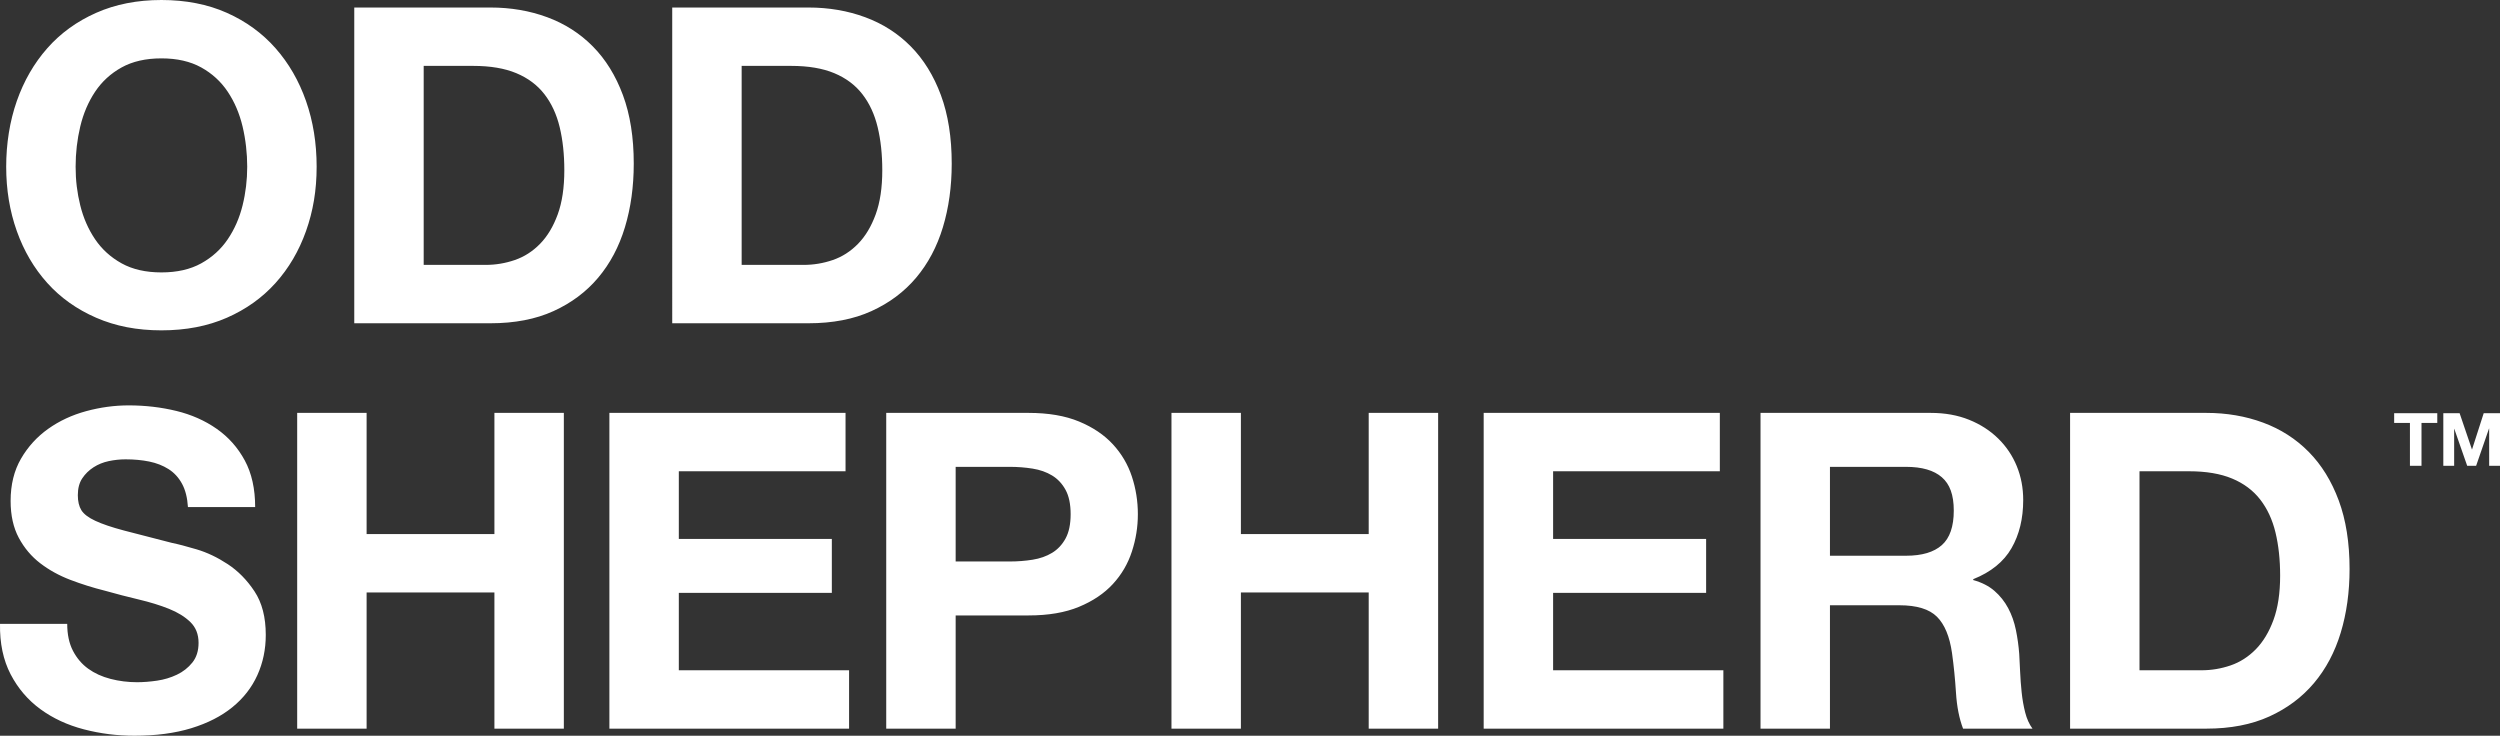 <?xml version="1.0" encoding="UTF-8"?><svg data-id="Layer_2" xmlns="http://www.w3.org/2000/svg" viewBox="0 0 678.38 199.64"><rect x="0" y="0" width="678.38" height="199.64" fill="#333333" stroke="none"/><defs><style>.cls-1{fill:#fff;stroke-width:0px;}</style></defs><g id="Layer_2-2"><g id="Layer_1-2"><path class="cls-1" d="M4.56,27.42c1.92-5.48,4.68-10.26,8.28-14.34s8.02-7.28,13.26-9.6c5.24-2.32,11.14-3.48,17.7-3.48s12.56,1.16,17.76,3.48c5.2,2.32,9.6,5.52,13.2,9.6s6.36,8.86,8.28,14.34,2.88,11.42,2.88,17.82-.96,12.06-2.88,17.46c-1.92,5.4-4.68,10.1-8.28,14.1s-8,7.14-13.2,9.42-11.12,3.42-17.76,3.42-12.46-1.14-17.7-3.42c-5.24-2.28-9.66-5.42-13.26-9.42s-6.36-8.7-8.28-14.1c-1.92-5.4-2.88-11.22-2.88-17.46s.96-12.34,2.88-17.82ZM21.78,55.74c.84,3.4,2.18,6.46,4.02,9.18s4.24,4.9,7.2,6.54c2.96,1.64,6.56,2.46,10.8,2.46s7.84-.82,10.8-2.46,5.36-3.82,7.2-6.54,3.18-5.78,4.02-9.18c.84-3.4,1.26-6.9,1.26-10.5s-.42-7.4-1.26-10.92c-.84-3.52-2.18-6.66-4.02-9.42s-4.24-4.96-7.2-6.6-6.56-2.46-10.8-2.46-7.84.82-10.8,2.46-5.36,3.84-7.2,6.6-3.18,5.9-4.02,9.42-1.26,7.16-1.26,10.92.42,7.1,1.26,10.5ZM133.09,2.04c5.52,0,10.66.88,15.42,2.64s8.88,4.4,12.36,7.92,6.2,7.92,8.16,13.2c1.96,5.28,2.94,11.48,2.94,18.6,0,6.24-.8,12-2.4,17.28-1.6,5.28-4.02,9.84-7.26,13.68-3.24,3.84-7.28,6.86-12.12,9.06s-10.54,3.3-17.1,3.3h-36.96V2.04h36.96,0ZM131.77,71.88c2.72,0,5.36-.44,7.92-1.32s4.84-2.34,6.84-4.38,3.6-4.7,4.8-7.98,1.8-7.28,1.8-12c0-4.32-.42-8.22-1.26-11.7s-2.22-6.46-4.14-8.94-4.46-4.38-7.62-5.7c-3.16-1.32-7.06-1.98-11.7-1.98h-13.44v54h16.8,0ZM219.37,2.04c5.52,0,10.66.88,15.42,2.64s8.88,4.4,12.36,7.92,6.2,7.92,8.16,13.2c1.96,5.28,2.94,11.48,2.94,18.6,0,6.24-.8,12-2.4,17.28s-4.02,9.84-7.26,13.68c-3.24,3.84-7.28,6.86-12.12,9.06s-10.54,3.3-17.1,3.3h-36.96V2.04h36.96ZM218.05,71.88c2.72,0,5.36-.44,7.92-1.32s4.84-2.34,6.84-4.38,3.6-4.7,4.8-7.98,1.8-7.28,1.8-12c0-4.32-.42-8.22-1.26-11.7s-2.22-6.46-4.14-8.94-4.46-4.38-7.62-5.7c-3.16-1.32-7.06-1.98-11.7-1.98h-13.44v54h16.8,0ZM19.8,176.6c1.04,2,2.42,3.62,4.14,4.86s3.74,2.16,6.06,2.76c2.32.6,4.72.9,7.2.9,1.68,0,3.48-.14,5.4-.42,1.92-.28,3.72-.82,5.4-1.62,1.68-.8,3.08-1.9,4.2-3.3,1.12-1.4,1.68-3.18,1.68-5.34,0-2.32-.74-4.2-2.22-5.64s-3.42-2.64-5.82-3.6c-2.4-.96-5.12-1.8-8.16-2.52s-6.12-1.52-9.24-2.4c-3.2-.8-6.32-1.78-9.36-2.94-3.04-1.16-5.76-2.66-8.16-4.5s-4.34-4.14-5.82-6.9-2.22-6.1-2.22-10.02c0-4.4.94-8.22,2.82-11.46,1.88-3.24,4.34-5.94,7.38-8.1,3.04-2.16,6.48-3.76,10.32-4.8s7.68-1.56,11.52-1.56c4.48,0,8.78.5,12.9,1.5s7.78,2.62,10.98,4.86,5.74,5.1,7.62,8.58c1.88,3.48,2.82,7.7,2.82,12.66h-18.24c-.16-2.56-.7-4.68-1.62-6.36-.92-1.68-2.14-3-3.66-3.96s-3.26-1.64-5.22-2.04c-1.96-.4-4.1-.6-6.42-.6-1.52,0-3.04.16-4.56.48-1.52.32-2.9.88-4.14,1.68s-2.26,1.8-3.06,3c-.8,1.2-1.2,2.72-1.2,4.56,0,1.68.32,3.04.96,4.08.64,1.04,1.9,2,3.78,2.88,1.88.88,4.48,1.76,7.8,2.64,3.32.88,7.66,2,13.02,3.36,1.6.32,3.82.9,6.66,1.74,2.84.84,5.66,2.18,8.46,4.02,2.8,1.84,5.22,4.3,7.26,7.38s3.06,7.02,3.06,11.82c0,3.92-.76,7.56-2.28,10.92s-3.78,6.26-6.78,8.7-6.72,4.34-11.16,5.7-9.58,2.04-15.42,2.04c-4.72,0-9.3-.58-13.74-1.74s-8.36-2.98-11.76-5.46c-3.4-2.48-6.1-5.64-8.1-9.48C.88,179.12-.08,174.56,0,169.28h18.24c0,2.88.52,5.32,1.56,7.32ZM99.48,112.04v32.88h34.68v-32.88h18.84v85.68h-18.84v-36.96h-34.68v36.96h-18.84v-85.68s18.84,0,18.84,0ZM229.44,112.04v15.84h-45.24v18.36h41.52v14.64h-41.52v21h46.2v15.84h-65.04v-85.68h64.08ZM279.12,112.04c5.36,0,9.92.78,13.68,2.34,3.76,1.56,6.82,3.62,9.18,6.18s4.08,5.48,5.16,8.76c1.08,3.28,1.62,6.68,1.62,10.2s-.54,6.82-1.62,10.14c-1.08,3.32-2.8,6.26-5.16,8.82-2.36,2.56-5.42,4.62-9.18,6.18-3.76,1.56-8.32,2.34-13.68,2.34h-19.8v30.72h-18.84v-85.68s38.64,0,38.64,0ZM273.96,152.36c2.16,0,4.24-.16,6.24-.48,2-.32,3.76-.94,5.28-1.86s2.74-2.22,3.66-3.9,1.38-3.88,1.38-6.6-.46-4.92-1.38-6.6c-.92-1.68-2.14-2.98-3.66-3.9s-3.28-1.54-5.28-1.86-4.08-.48-6.24-.48h-14.64v25.68h14.64ZM336.72,112.04v32.88h34.68v-32.88h18.84v85.68h-18.84v-36.96h-34.68v36.96h-18.84v-85.68h18.84ZM466.68,112.04v15.84h-45.24v18.36h41.52v14.64h-41.52v21h46.2v15.84h-65.04v-85.68h64.08ZM523.92,112.04c3.84,0,7.3.62,10.38,1.86s5.72,2.94,7.92,5.1c2.2,2.16,3.88,4.66,5.04,7.5s1.74,5.9,1.74,9.18c0,5.04-1.06,9.4-3.18,13.08-2.12,3.68-5.58,6.48-10.38,8.4v.24c2.32.64,4.24,1.62,5.76,2.94s2.76,2.88,3.72,4.68c.96,1.8,1.66,3.78,2.1,5.94s.74,4.32.9,6.48c.08,1.36.16,2.96.24,4.8s.22,3.72.42,5.64.52,3.74.96,5.46,1.1,3.18,1.98,4.38h-18.84c-1.04-2.72-1.68-5.96-1.92-9.72s-.6-7.36-1.08-10.8c-.64-4.48-2-7.76-4.08-9.84s-5.48-3.12-10.2-3.12h-18.84v33.48h-18.84v-85.68h46.2ZM517.2,150.8c4.32,0,7.56-.96,9.72-2.88s3.24-5.04,3.24-9.36-1.08-7.18-3.24-9.06c-2.16-1.88-5.4-2.82-9.72-2.82h-20.64v24.12h20.64ZM598.68,112.04c5.52,0,10.66.88,15.42,2.64s8.88,4.4,12.36,7.92,6.2,7.92,8.16,13.2c1.96,5.28,2.94,11.48,2.94,18.6,0,6.24-.8,12-2.4,17.28-1.6,5.28-4.02,9.84-7.26,13.68s-7.28,6.86-12.12,9.06c-4.84,2.2-10.54,3.3-17.1,3.3h-36.96v-85.68h36.96ZM597.36,181.88c2.72,0,5.36-.44,7.92-1.32s4.84-2.34,6.84-4.38c2-2.04,3.6-4.7,4.8-7.98s1.8-7.28,1.8-12c0-4.32-.42-8.22-1.26-11.7s-2.22-6.46-4.14-8.94c-1.92-2.48-4.46-4.38-7.62-5.7-3.16-1.32-7.06-1.98-11.7-1.98h-13.44v54h16.8ZM649.66,114.76v-2.64h11.7v2.64h-4.28v11.64h-3.14v-11.64h-4.28,0ZM667.42,112.12l3.34,9.82h.04l3.16-9.82h4.42v14.28h-2.94v-10.12h-.04l-3.5,10.12h-2.42l-3.5-10.02h-.04v10.02h-2.94v-14.28s4.42,0,4.42,0Z"/></g></g></svg>